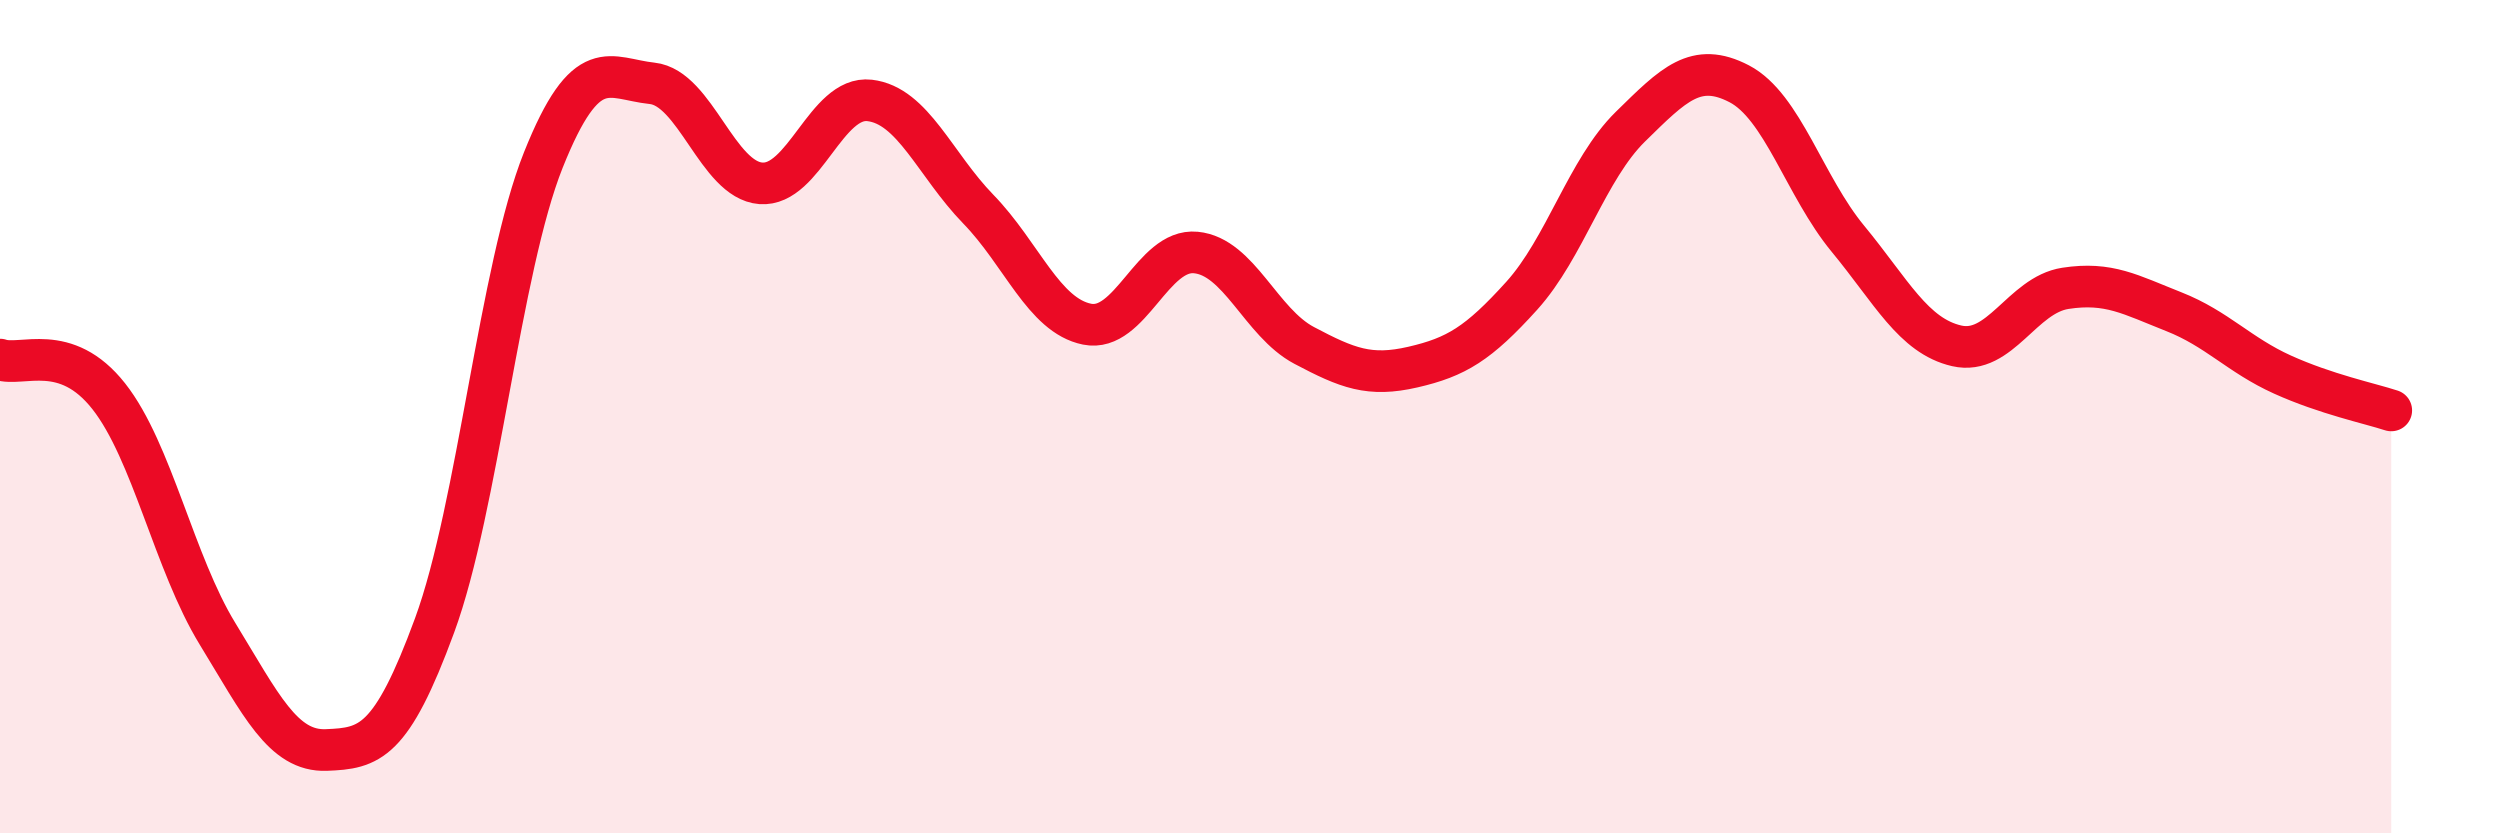 
    <svg width="60" height="20" viewBox="0 0 60 20" xmlns="http://www.w3.org/2000/svg">
      <path
        d="M 0,8.63 C 0.52,8.81 1.57,8.19 2.61,9.51 C 3.65,10.83 4.18,13.51 5.22,15.21 C 6.26,16.91 6.79,18.04 7.83,18 C 8.87,17.96 9.39,17.84 10.43,15.01 C 11.47,12.18 12,6.44 13.04,3.84 C 14.08,1.24 14.61,1.89 15.65,2 C 16.69,2.11 17.22,4.32 18.26,4.4 C 19.3,4.48 19.83,2.29 20.87,2.41 C 21.91,2.53 22.44,3.95 23.48,5.02 C 24.52,6.09 25.05,7.57 26.09,7.78 C 27.13,7.99 27.66,5.96 28.7,6.06 C 29.74,6.16 30.26,7.74 31.3,8.29 C 32.34,8.84 32.87,9.05 33.91,8.81 C 34.95,8.57 35.48,8.25 36.52,7.1 C 37.56,5.95 38.09,4.06 39.13,3.04 C 40.17,2.02 40.7,1.47 41.74,2.01 C 42.78,2.55 43.31,4.47 44.35,5.73 C 45.39,6.99 45.92,8.06 46.96,8.3 C 48,8.54 48.53,7.08 49.57,6.92 C 50.61,6.76 51.13,7.07 52.17,7.48 C 53.21,7.89 53.74,8.52 54.78,8.99 C 55.82,9.46 56.87,9.68 57.39,9.85L57.39 20L0 20Z"
        fill="#EB0A25"
        opacity="0.1"
        stroke-linecap="round"
        stroke-linejoin="round"
      />
      <path
        d="M 0,8.63 C 0.52,8.81 1.57,8.19 2.61,9.51 C 3.65,10.83 4.18,13.51 5.22,15.21 C 6.26,16.91 6.79,18.04 7.83,18 C 8.87,17.96 9.39,17.84 10.43,15.01 C 11.47,12.18 12,6.44 13.04,3.84 C 14.08,1.24 14.61,1.89 15.65,2 C 16.69,2.11 17.22,4.32 18.26,4.4 C 19.3,4.48 19.83,2.29 20.87,2.41 C 21.91,2.53 22.44,3.95 23.48,5.02 C 24.52,6.09 25.05,7.57 26.09,7.78 C 27.13,7.99 27.66,5.96 28.7,6.06 C 29.74,6.16 30.26,7.74 31.3,8.29 C 32.34,8.84 32.87,9.05 33.91,8.81 C 34.95,8.57 35.48,8.25 36.52,7.1 C 37.56,5.95 38.09,4.06 39.13,3.04 C 40.17,2.02 40.7,1.47 41.74,2.01 C 42.78,2.55 43.31,4.47 44.35,5.73 C 45.39,6.99 45.92,8.06 46.96,8.3 C 48,8.54 48.53,7.08 49.57,6.92 C 50.61,6.76 51.13,7.07 52.17,7.48 C 53.21,7.89 53.74,8.52 54.78,8.99 C 55.82,9.46 56.87,9.68 57.39,9.85"
        stroke="#EB0A25"
        stroke-width="1"
        fill="none"
        stroke-linecap="round"
        stroke-linejoin="round"
      />
    </svg>
  